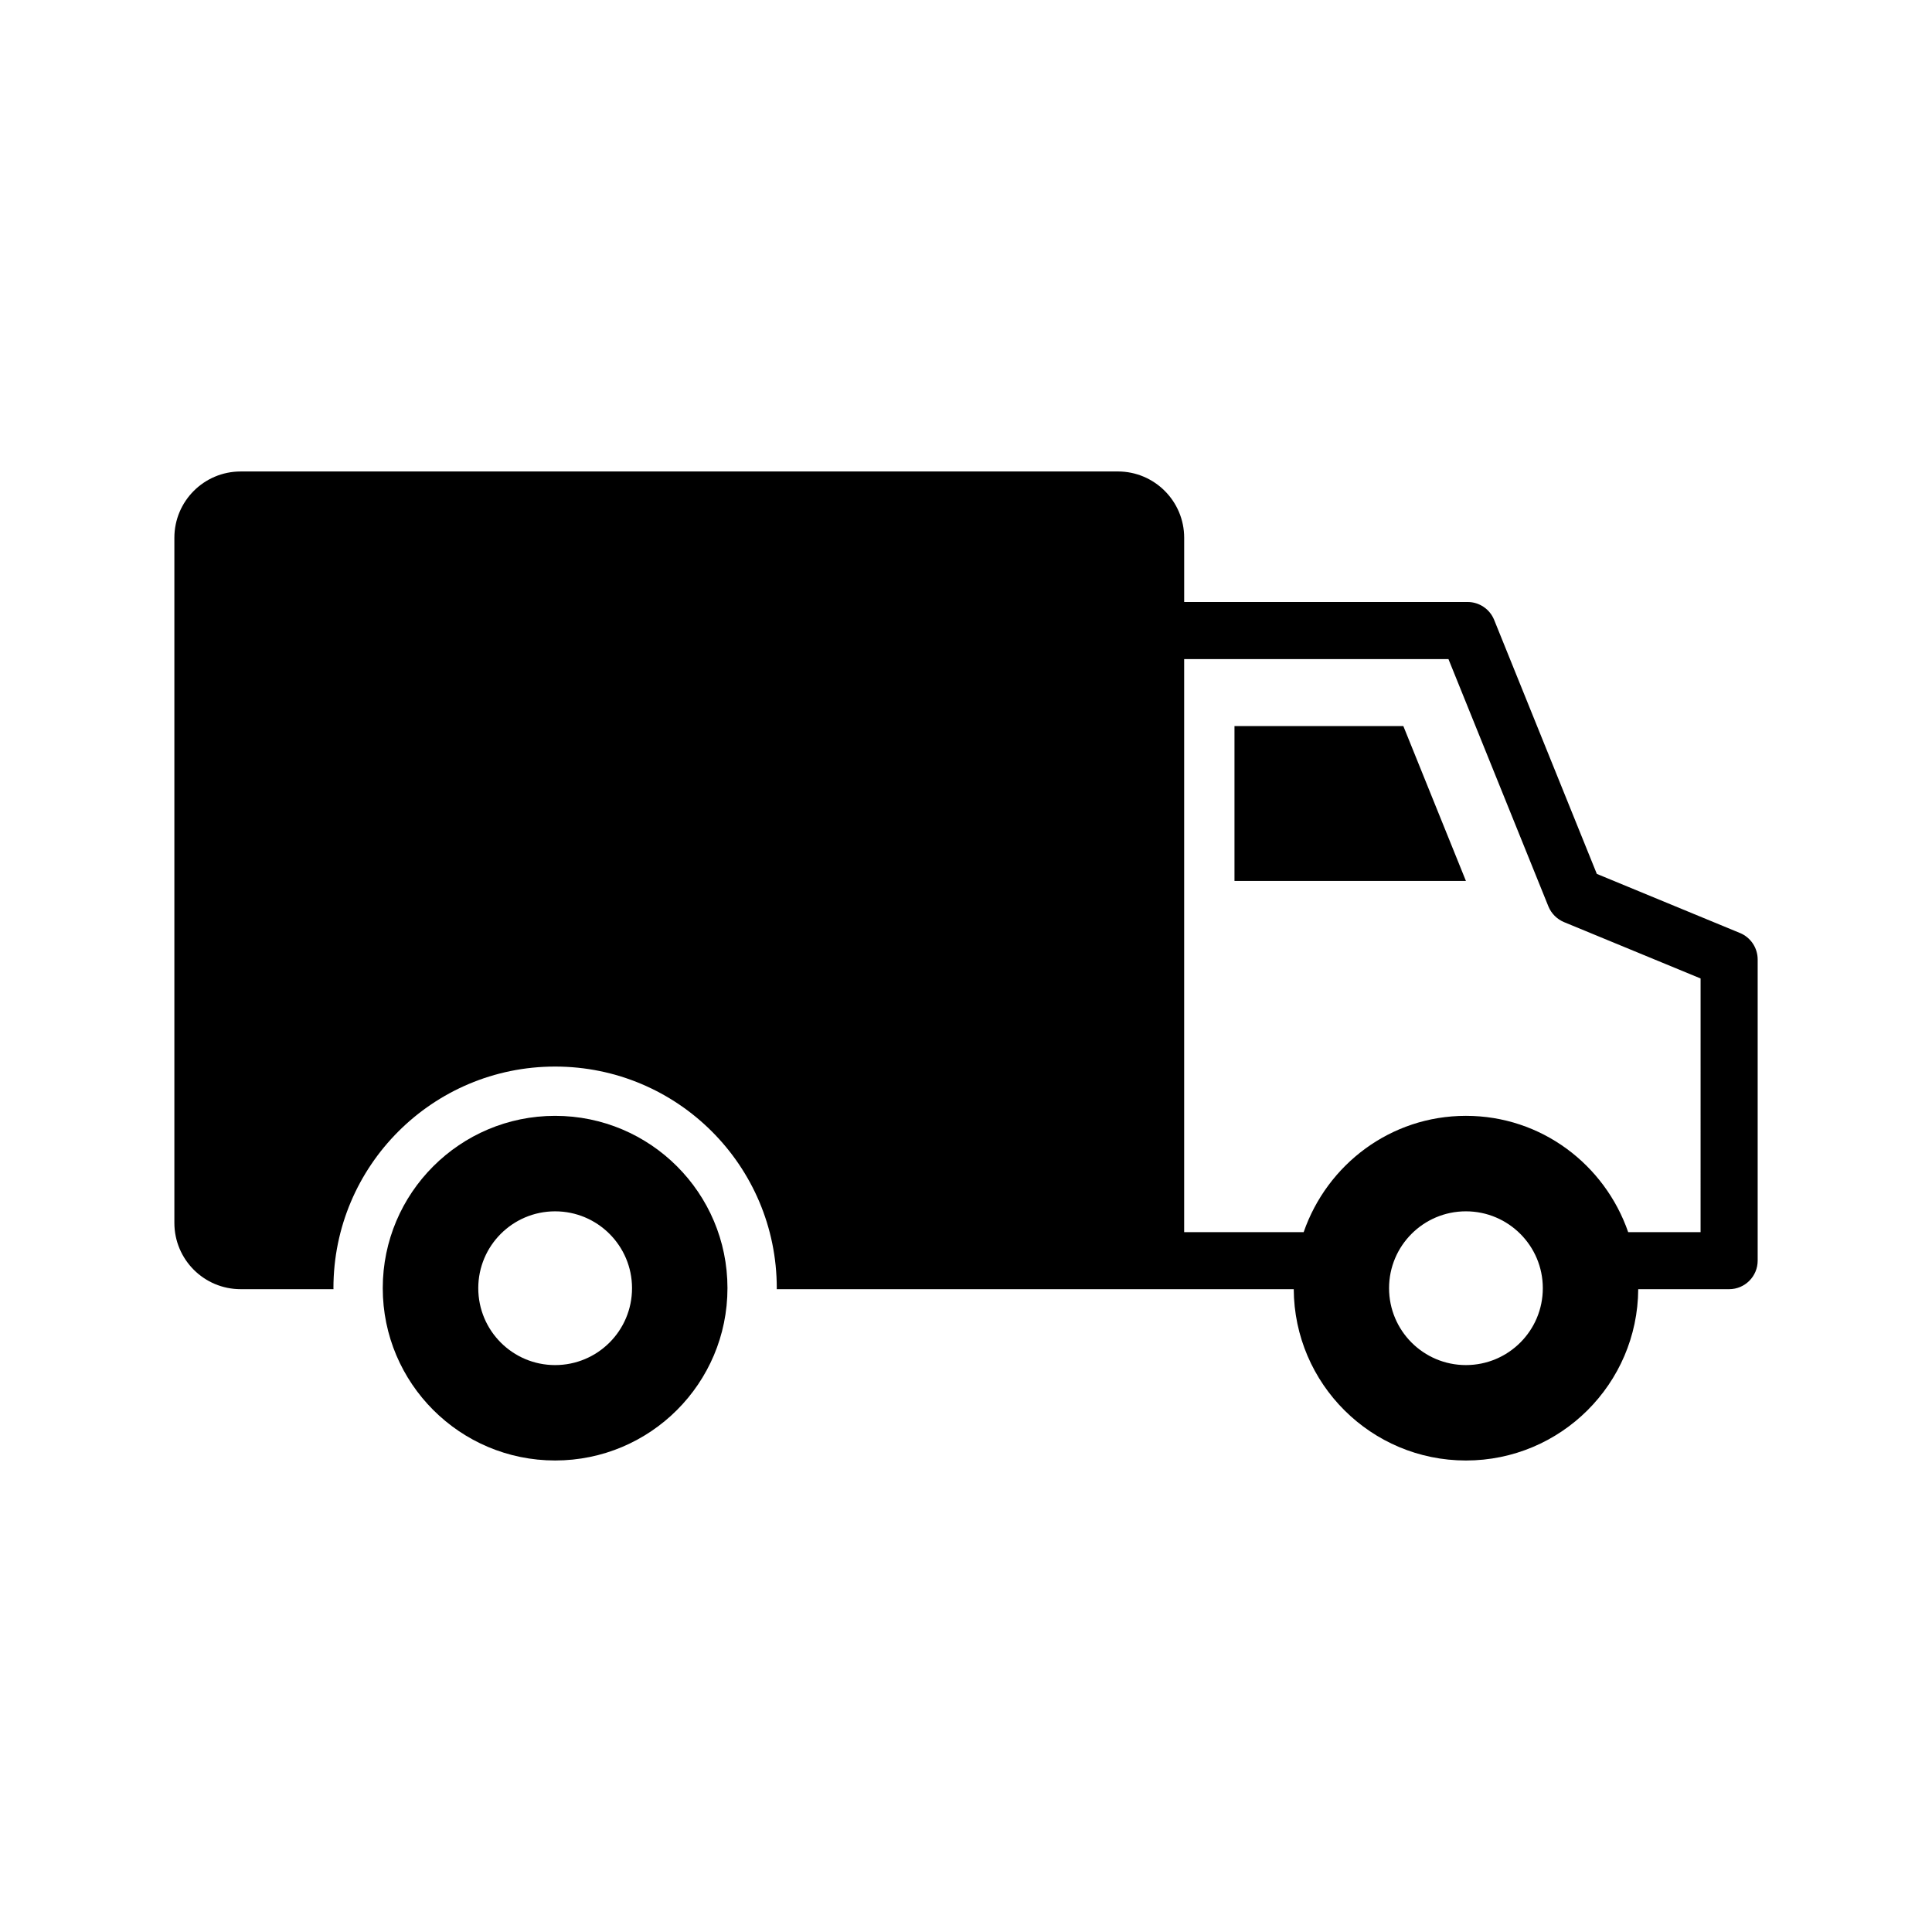 <?xml version="1.0" encoding="UTF-8"?>
<!-- The Best Svg Icon site in the world: iconSvg.co, Visit us! https://iconsvg.co -->
<svg fill="#000000" width="800px" height="800px" version="1.1" viewBox="144 144 512 512" xmlns="http://www.w3.org/2000/svg">
 <g>
  <path d="m471.15 336.41v41.043h61.332l-16.586-41.043z"/>
  <path d="m605.12 391.26-37.945-15.668-27.215-67.328c-1.16-2.852-3.941-4.727-7.004-4.727h-75.137v-17.02c0-9.703-7.871-17.574-17.574-17.574l-232.46 0.004c-9.723 0-17.574 7.871-17.574 17.574v181.55c0 9.703 7.848 17.574 17.574 17.574h24.598c0-0.102-0.02-0.18-0.02-0.273 0-32.434 26.309-58.723 58.746-58.723 32.457 0 58.746 26.289 58.746 58.723 0 0.102-0.02 0.18-0.02 0.273h137.02c0.141 25.09 20.504 45.402 45.637 45.402 25.129 0 45.504-20.312 45.656-45.402h24.094c4.172 0 7.559-3.387 7.559-7.559v-79.844c-0.012-3.059-1.855-5.809-4.676-6.988zm-72.641 114.5c-11.254 0-20.363-9.129-20.363-20.383 0-11.234 9.109-20.363 20.363-20.363 11.254 0 20.383 9.129 20.383 20.363 0.012 11.254-9.117 20.383-20.383 20.383zm62.191-35.227h-19.184c-6.195-17.887-23.004-30.824-43.004-30.824-20.004 0-36.801 12.941-43 30.824h-31.668v-151.87h70.039l26.492 65.555c0.766 1.875 2.266 3.367 4.133 4.152l36.195 14.934z"/>
  <path d="m291.11 439.71c-25.211 0-45.676 20.445-45.676 45.656 0 25.23 20.465 45.676 45.676 45.676 25.23 0 45.676-20.445 45.676-45.676 0.008-25.199-20.445-45.656-45.676-45.656zm0 66.051c-11.254 0-20.363-9.129-20.363-20.383 0-11.234 9.109-20.363 20.363-20.363 11.254 0 20.383 9.129 20.383 20.363 0.012 11.254-9.117 20.383-20.383 20.383z"/>
 </g>
</svg>